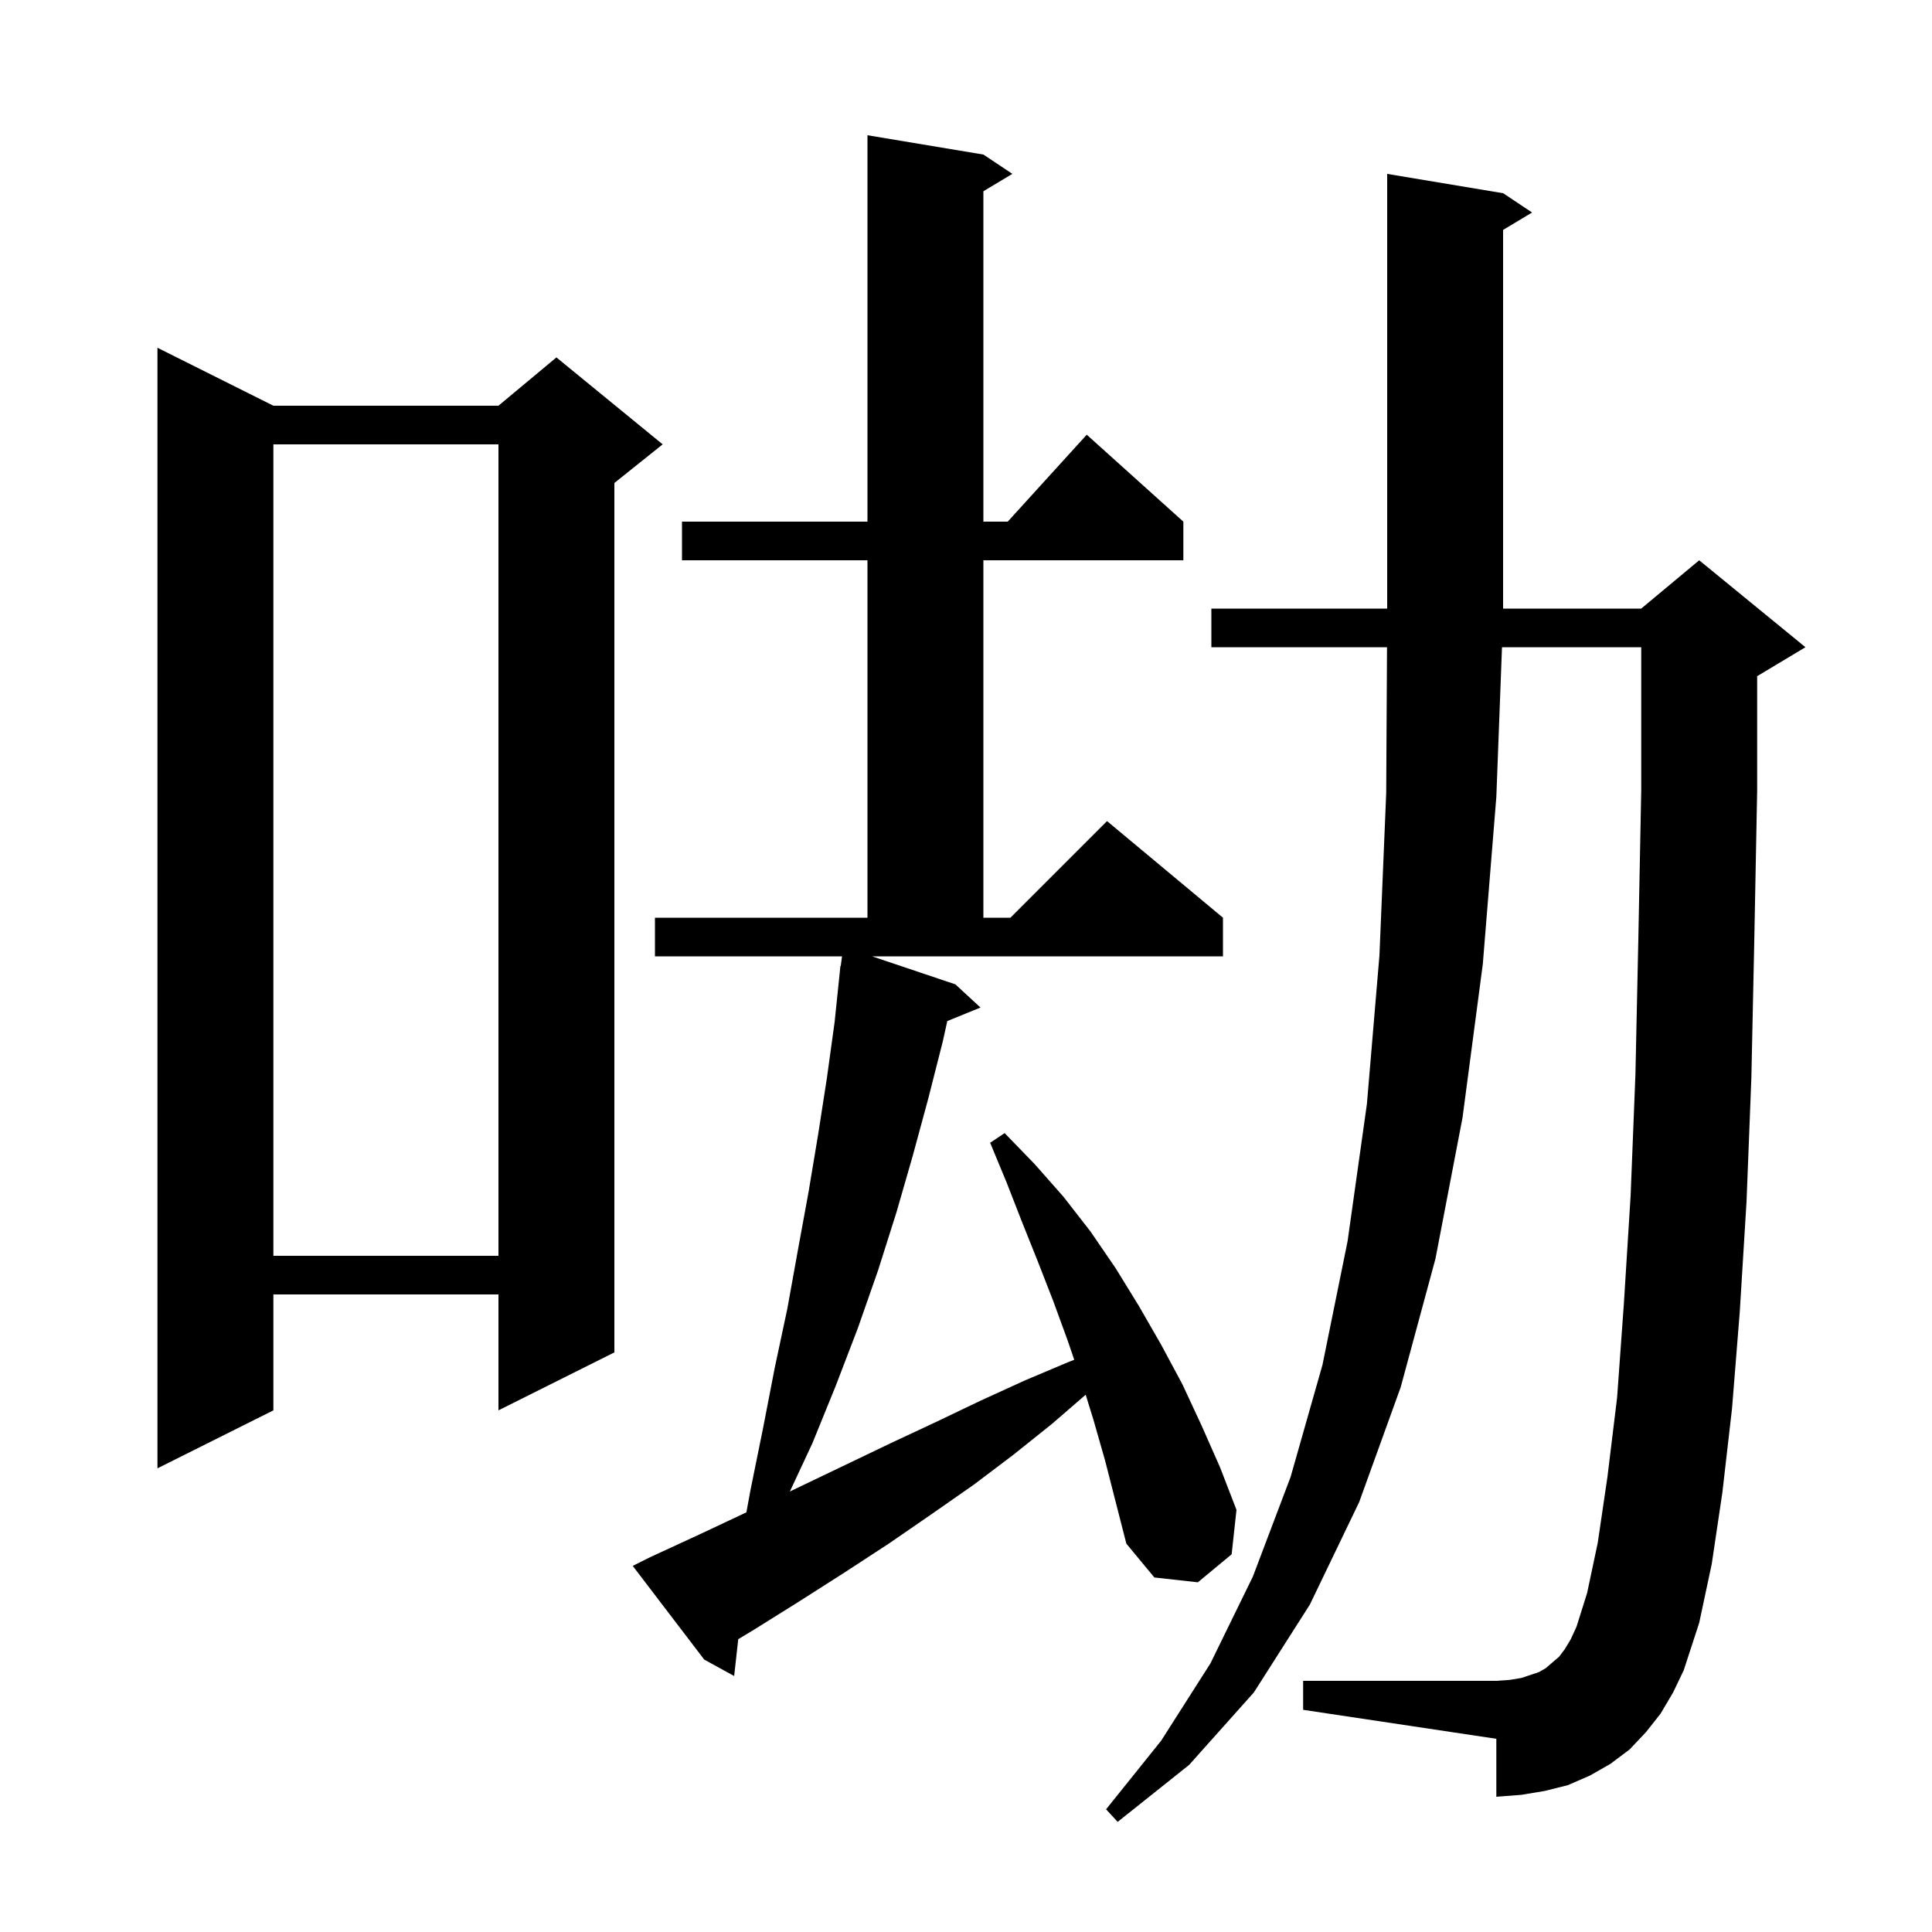 <svg xmlns="http://www.w3.org/2000/svg" xmlns:xlink="http://www.w3.org/1999/xlink" version="1.1" baseProfile="full" viewBox="0 0 200 200" width="200" height="200">
<g fill="black">
<path d="M 171.9 177.4 L 170.4 179.3 L 168.7 181.1 L 166.7 182.6 L 164.6 183.8 L 162.3 184.8 L 159.9 185.4 L 157.5 185.8 L 154.9 186.0 L 154.9 180.0 L 134.9 177.0 L 134.9 174.0 L 154.9 174.0 L 156.3 173.9 L 157.5 173.7 L 159.3 173.1 L 160.0 172.7 L 161.4 171.5 L 162.0 170.7 L 162.6 169.7 L 163.2 168.4 L 164.3 164.9 L 165.4 159.7 L 166.4 152.9 L 167.4 144.7 L 168.1 135.0 L 168.8 123.8 L 169.3 111.2 L 169.6 97.2 L 169.9 81.8 L 169.9 67.0 L 155.486 67.0 L 154.9 82.5 L 153.5 99.8 L 151.4 115.7 L 148.6 130.3 L 145.0 143.6 L 140.7 155.5 L 135.6 166.1 L 129.8 175.2 L 123.1 182.7 L 115.7 188.6 L 114.5 187.3 L 120.2 180.2 L 125.3 172.2 L 129.7 163.2 L 133.6 152.9 L 136.9 141.3 L 139.5 128.5 L 141.5 114.3 L 142.8 98.9 L 143.5 82.1 L 143.583 67.0 L 125.4 67.0 L 125.4 63.0 L 143.6 63.0 L 143.6 18.0 L 155.6 20.0 L 158.6 22.0 L 155.6 23.8 L 155.6 63.0 L 169.9 63.0 L 175.9 58.0 L 186.9 67.0 L 181.9 70.0 L 181.9 81.9 L 181.6 97.5 L 181.3 111.6 L 180.8 124.4 L 180.1 135.8 L 179.3 145.8 L 178.3 154.5 L 177.2 161.9 L 175.9 168.0 L 174.3 172.9 L 173.2 175.2 Z M 113.2 147.0 L 112.39 144.382 L 108.9 147.4 L 104.9 150.6 L 100.8 153.7 L 96.5 156.7 L 92.0 159.8 L 87.4 162.8 L 82.7 165.8 L 77.9 168.8 L 76.424 169.686 L 76.0 173.5 L 72.9 171.8 L 65.5 162.1 L 67.3 161.2 L 72.5 158.8 L 77.265 156.558 L 77.7 154.2 L 79.0 147.8 L 80.2 141.6 L 81.5 135.5 L 82.6 129.4 L 83.7 123.4 L 84.7 117.4 L 85.6 111.6 L 86.4 105.8 L 87.0 100.0 L 87.033 100.005 L 87.167 99.0 L 67.8 99.0 L 67.8 95.0 L 89.8 95.0 L 89.8 58.0 L 70.6 58.0 L 70.6 54.0 L 89.8 54.0 L 89.8 14.0 L 101.8 16.0 L 104.8 18.0 L 101.8 19.8 L 101.8 54.0 L 104.318 54.0 L 112.5 45.0 L 122.5 54.0 L 122.5 58.0 L 101.8 58.0 L 101.8 95.0 L 104.6 95.0 L 114.6 85.0 L 126.6 95.0 L 126.6 99.0 L 90.274 99.0 L 98.9 101.9 L 101.5 104.3 L 98.063 105.7 L 97.6 107.8 L 96.1 113.7 L 94.5 119.6 L 92.8 125.5 L 90.9 131.5 L 88.8 137.5 L 86.5 143.5 L 84.1 149.4 L 81.767 154.4 L 82.6 154.0 L 92.2 149.4 L 96.9 147.2 L 101.5 145.0 L 106.1 142.9 L 110.6 141.0 L 111.205 140.763 L 110.5 138.7 L 109.0 134.6 L 107.4 130.5 L 105.8 126.5 L 104.2 122.4 L 102.5 118.3 L 104.0 117.3 L 107.1 120.5 L 110.1 123.9 L 112.9 127.5 L 115.5 131.3 L 117.9 135.2 L 120.2 139.2 L 122.4 143.3 L 124.4 147.6 L 126.3 151.9 L 128.0 156.3 L 127.5 160.9 L 124.0 163.8 L 119.5 163.3 L 116.6 159.8 L 114.4 151.2 Z M 28.3 42.0 L 51.6 42.0 L 57.6 37.0 L 68.6 46.0 L 63.6 50.0 L 63.6 140.0 L 51.6 146.0 L 51.6 134.0 L 28.3 134.0 L 28.3 146.0 L 16.3 152.0 L 16.3 36.0 Z M 28.3 46.0 L 28.3 130.0 L 51.6 130.0 L 51.6 46.0 Z " />
</g>
</svg>
